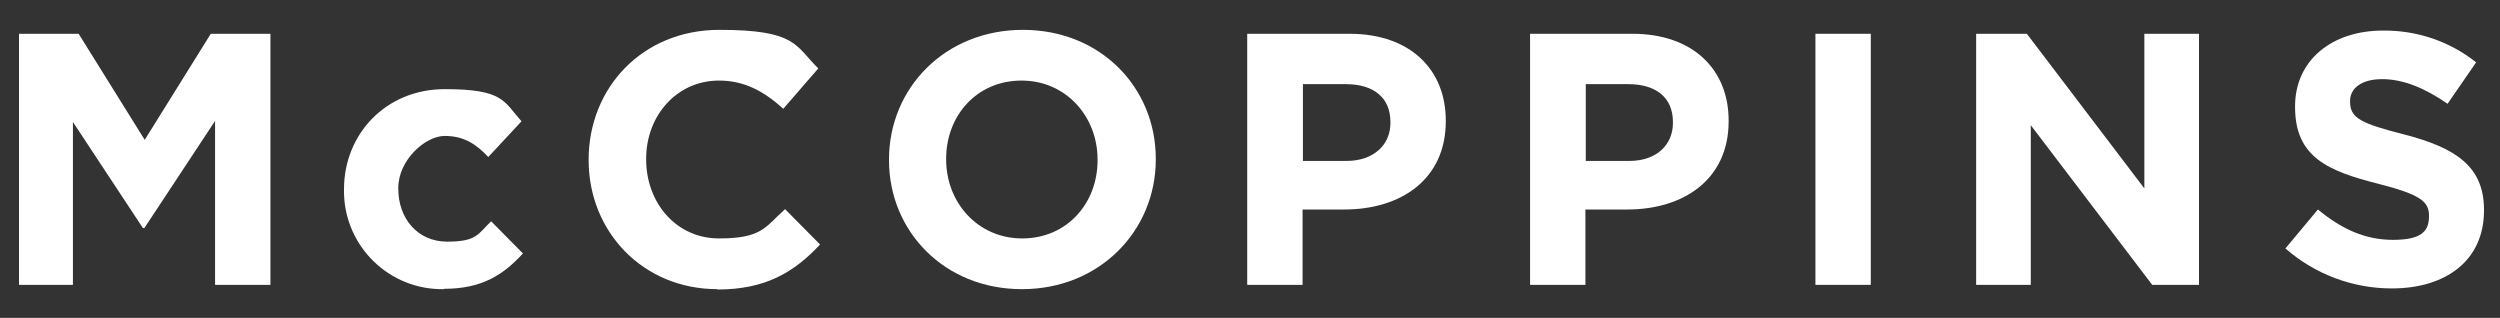 <?xml version="1.0" encoding="UTF-8"?>
<svg id="Layer_1" data-name="Layer 1" xmlns="http://www.w3.org/2000/svg" viewBox="0 0 700 89">
  <rect x="0" y="0" width="700" height="89" fill="#333333" stroke="none"/>
  <defs>
    <style>
      .cls-1 {
        fill: #fff;
        stroke-width: 0px;
      }
    </style>
  </defs>
  <g id="Layer_2" data-name="Layer 2">
    <g id="Layer_1-2" data-name="Layer 1-2">
      <path class="cls-1" d="M60.22,79.76v-45.9l-19.8,30h-.4l-19.6-29.7v45.6H5.32V9.46h16.7l18.5,29.7,18.5-29.7h16.7v70.3h-15.5,0Z"/>
      <path class="cls-1" d="M124.32,80.96c-15.2.3-27.7-11.8-28-26.9v-1.1c0-15.4,11.7-28,28.2-28s16.5,3.4,21.5,9l-9.3,10c-3.4-3.6-6.8-5.9-12.2-5.9s-13,6.7-13,14.6v.2c0,8.2,5.3,14.8,13.7,14.8s8.6-2.2,12.3-5.7l8.9,9c-5.3,5.8-11.3,9.9-22,9.9h-.1v.1Z"/>
      <path class="cls-1" d="M200.82,80.96c-20.7,0-36-16-36-36.1v-.2c0-20,15-36.3,36.6-36.3s21.2,4.4,27.7,10.8l-9.8,11.3c-5.4-4.9-10.9-7.9-18-7.9-11.8,0-20.4,9.8-20.4,21.9v.2c0,12,8.3,22.1,20.4,22.1s12.9-3.2,18.5-8.2l9.8,9.9c-7.2,7.7-15.2,12.6-28.7,12.6h0l-.1-.1Z"/>
      <path class="cls-1" d="M286.12,80.96c-21.7,0-37.2-16.2-37.2-36.1v-.2c0-20,15.7-36.3,37.5-36.3s37.2,16.2,37.2,36.1v.2c0,20-15.8,36.3-37.4,36.3h-.1ZM307.32,44.66c0-12-8.8-22.1-21.3-22.1s-21.1,9.8-21.1,21.9v.2c0,12,8.8,22.1,21.3,22.1s21.1-9.8,21.1-21.9v-.2h0Z"/>
      <path class="cls-1" d="M376.52,58.66h-11.8v21.1h-15.5V9.46h28.7c16.8,0,26.9,9.9,26.9,24.3v.2c0,16.3-12.6,24.7-28.4,24.7h.1ZM389.32,34.16c0-6.9-4.8-10.6-12.5-10.6h-12v21.5h12.2c7.7,0,12.3-4.6,12.3-10.6v-.2h0v-.1Z"/>
      <path class="cls-1" d="M455.72,58.66h-11.8v21.1h-15.5V9.46h28.7c16.8,0,26.9,9.9,26.9,24.3v.2c0,16.3-12.6,24.7-28.4,24.7h.1ZM468.42,34.16c0-6.9-4.8-10.6-12.5-10.6h-11.9v21.5h12.2c7.7,0,12.2-4.6,12.2-10.6v-.2h0v-.1Z"/>
      <path class="cls-1" d="M508.32,79.76V9.46h15.5v70.3h-15.5Z"/>
      <path class="cls-1" d="M602.62,79.76l-34-44.7v44.7h-15.3V9.46h14.2l32.9,43.3V9.46h15.3v70.3h-13.2.1Z"/>
      <path class="cls-1" d="M669.72,80.76c-11,0-21.6-4-29.8-11.2l9.1-10.9c6.3,5.2,12.9,8.5,21,8.5s10.1-2.5,10.1-6.6v-.2c0-3.9-2.4-5.9-14.2-8.9-14.2-3.6-23.3-7.5-23.3-21.5v-.2c0-12.8,10.2-21.2,24.6-21.2,9.5-.1,18.7,3,26.1,8.9l-8,11.6c-6.2-4.3-12.3-6.9-18.3-6.9s-9,2.7-9,6.1v.2c0,4.6,3,6.1,15.2,9.2,14.2,3.7,22.3,8.8,22.3,21.1v.2c0,14-10.7,21.8-25.8,21.8h0Z"/>
    </g>
  </g>
</svg>
